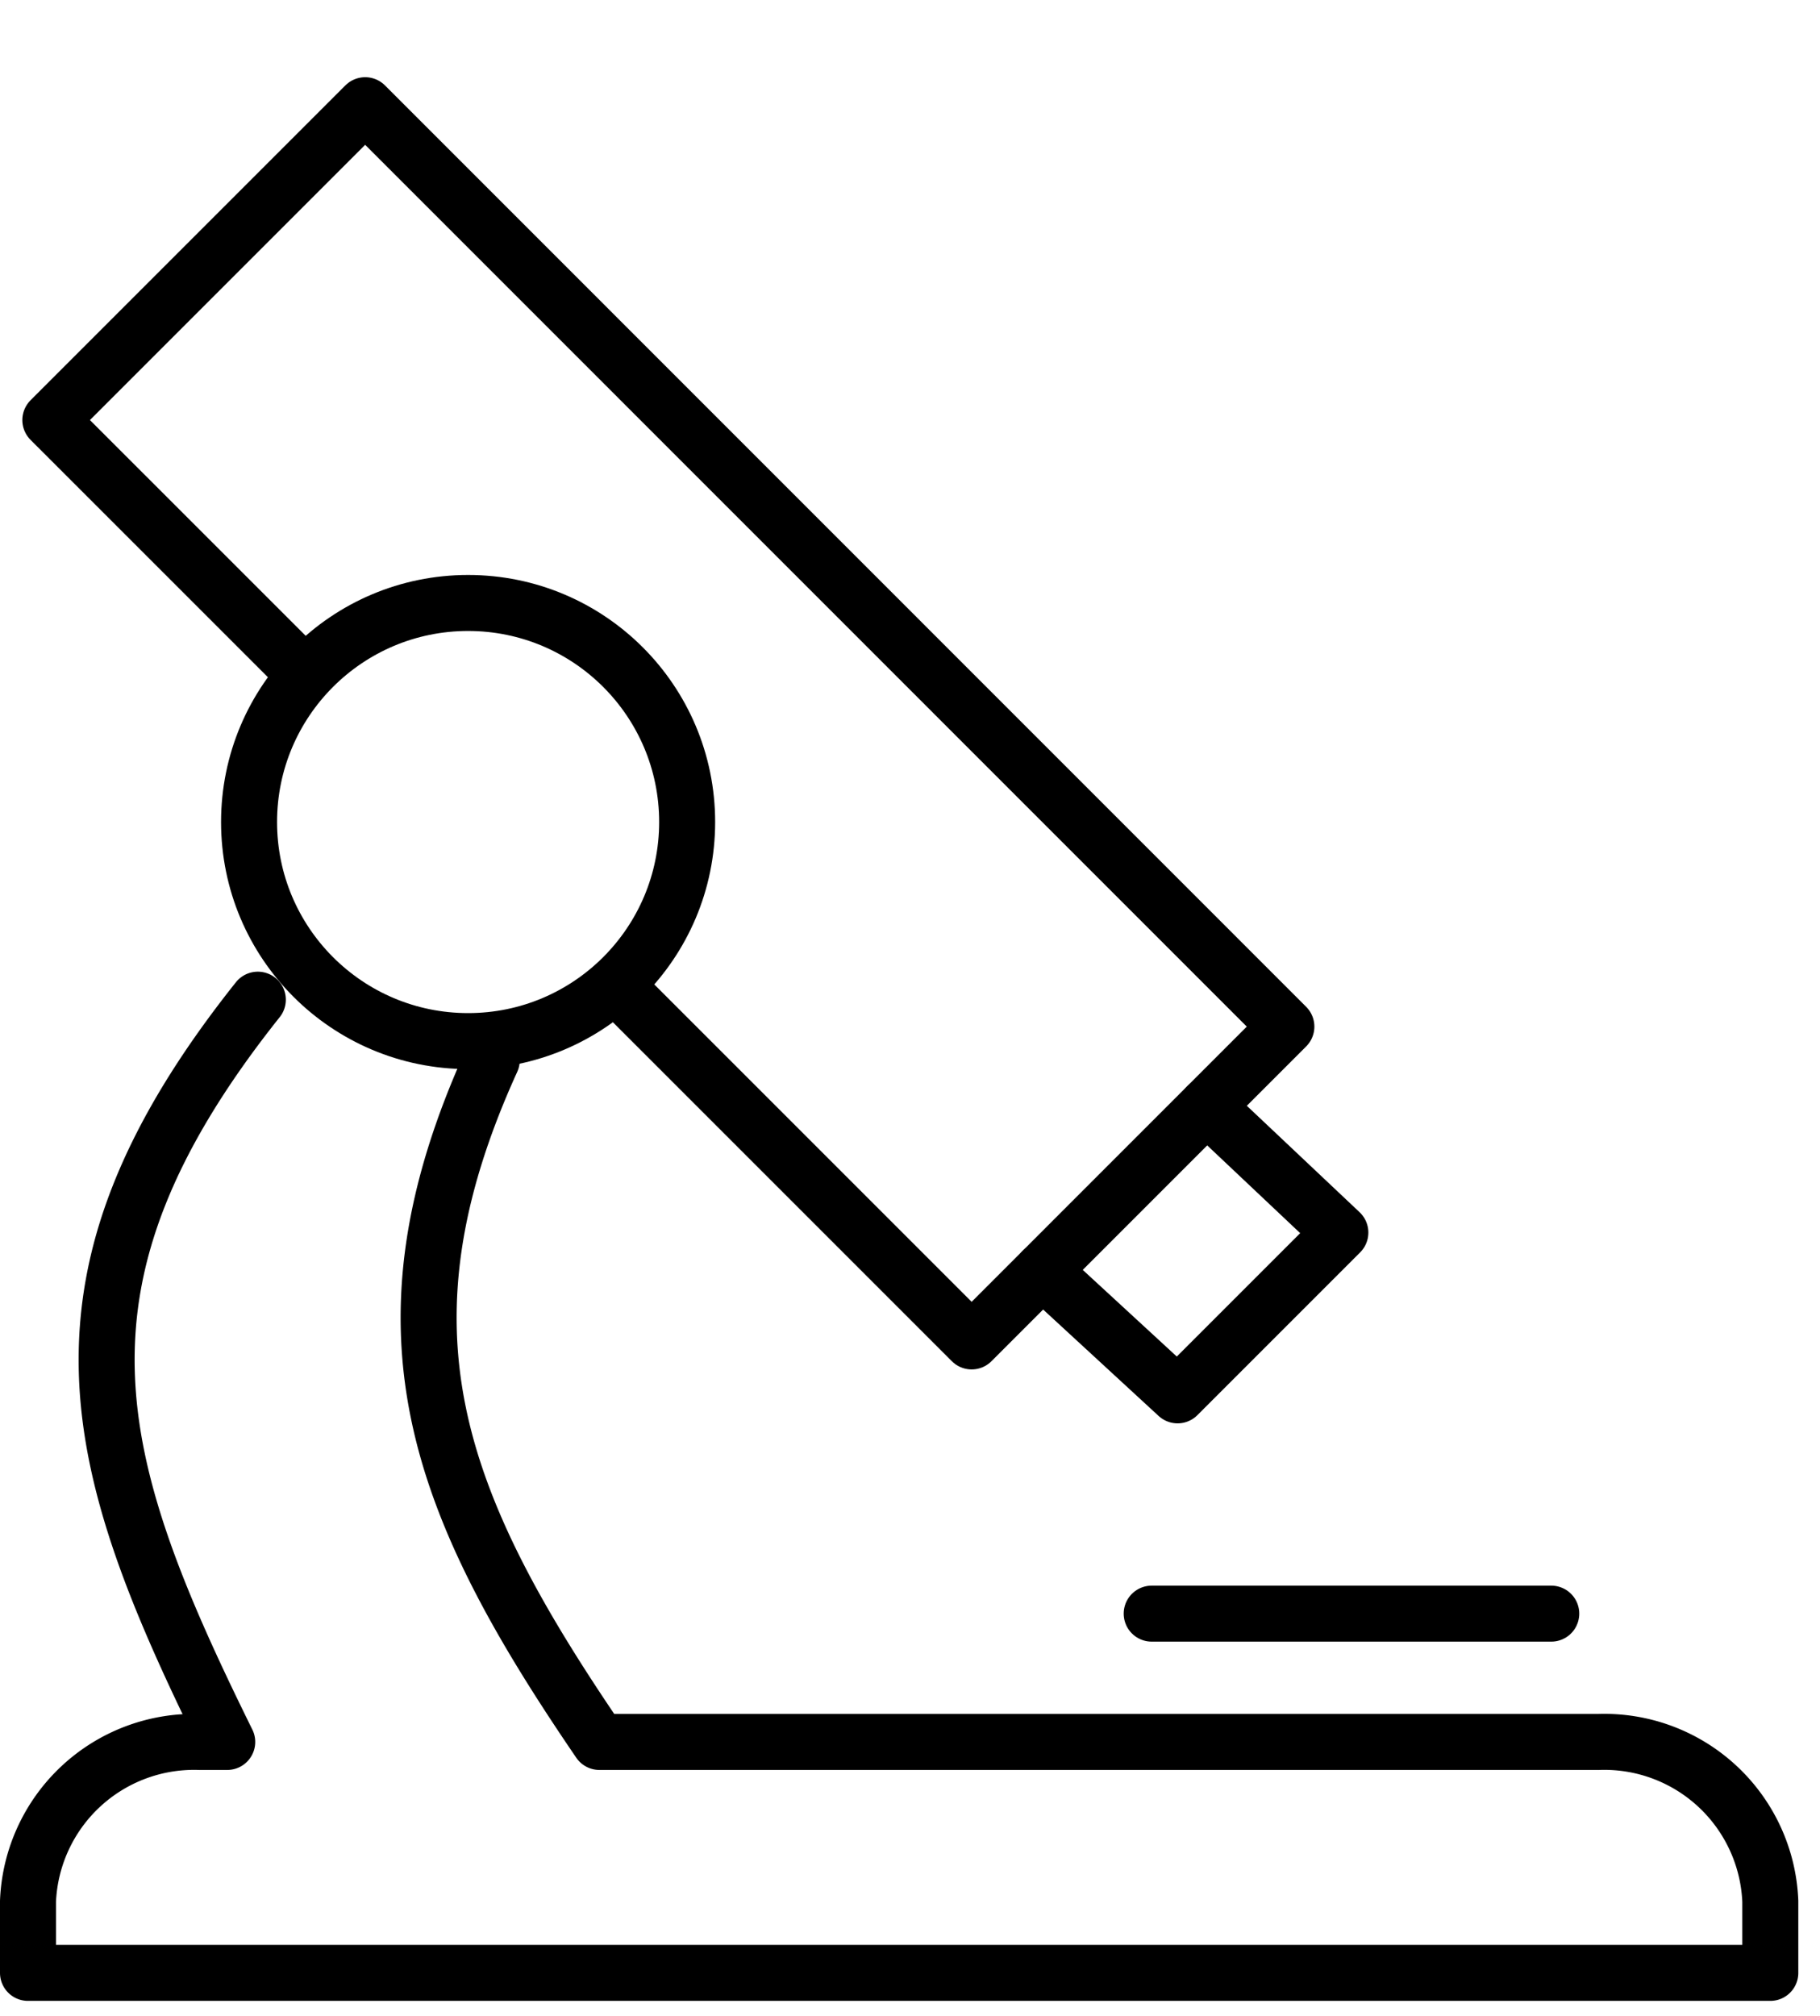 <?xml version="1.0"?>
<svg xmlns="http://www.w3.org/2000/svg" xmlns:xlink="http://www.w3.org/1999/xlink" width="65" height="72" viewBox="0 0 65 72">
  <defs>
    <clipPath id="clip-path">
      <rect id="Rectangle_7066" data-name="Rectangle 7066" width="65" height="72" transform="translate(320 979)" fill="none" stroke="#707070" stroke-width="1"/>
    </clipPath>
  </defs>
  <g id="ic-research" transform="translate(-320 -979)" clip-path="url(#clip-path)">
    <g id="Group_60202" data-name="Group 60202" transform="translate(321 982.757)">
      <path id="Path_34521" data-name="Path 34521" d="M18.226,20.584,9.605,11.964,20.849.72l32.9,32.905L42.509,44.867,30.277,32.635" transform="translate(-8.807 -0.72)" fill="none" stroke="#000" stroke-linecap="round" stroke-linejoin="round" stroke-width="2"/>
      <path id="Path_34522" data-name="Path 34522" d="M8.616,24.975l4.829,4.449,5.813-5.813-4.774-4.506" transform="translate(27.612 16.649)" fill="none" stroke="#000" stroke-linecap="round" stroke-linejoin="round" stroke-width="2"/>
      <line id="Line_27" data-name="Line 27" x1="14.27" transform="translate(40.132 53.868)" fill="none" stroke="#000" stroke-linecap="round" stroke-linejoin="round" stroke-width="2"/>
      <circle id="Ellipse_22" data-name="Ellipse 22" cx="7.823" cy="7.823" r="7.823" transform="translate(7.895 17.776)" fill="none" stroke="#000" stroke-linecap="round" stroke-linejoin="round" stroke-miterlimit="22.926" stroke-width="2"/>
      <path id="Path_34523" data-name="Path 34523" d="M8.928,17.146C.913,27.213,2.925,33.7,7.835,43.653h-1A5.936,5.936,0,0,0,.72,49.343V51.9H62.945V49.343a5.933,5.933,0,0,0-6.118-5.69h-35.7C15.315,35.14,12.89,28.96,17.282,19.31" transform="translate(-0.72 14.797)" fill="none" stroke="#000" stroke-linecap="round" stroke-linejoin="round" stroke-width="2"/>
    </g>
  </g>
</svg>
